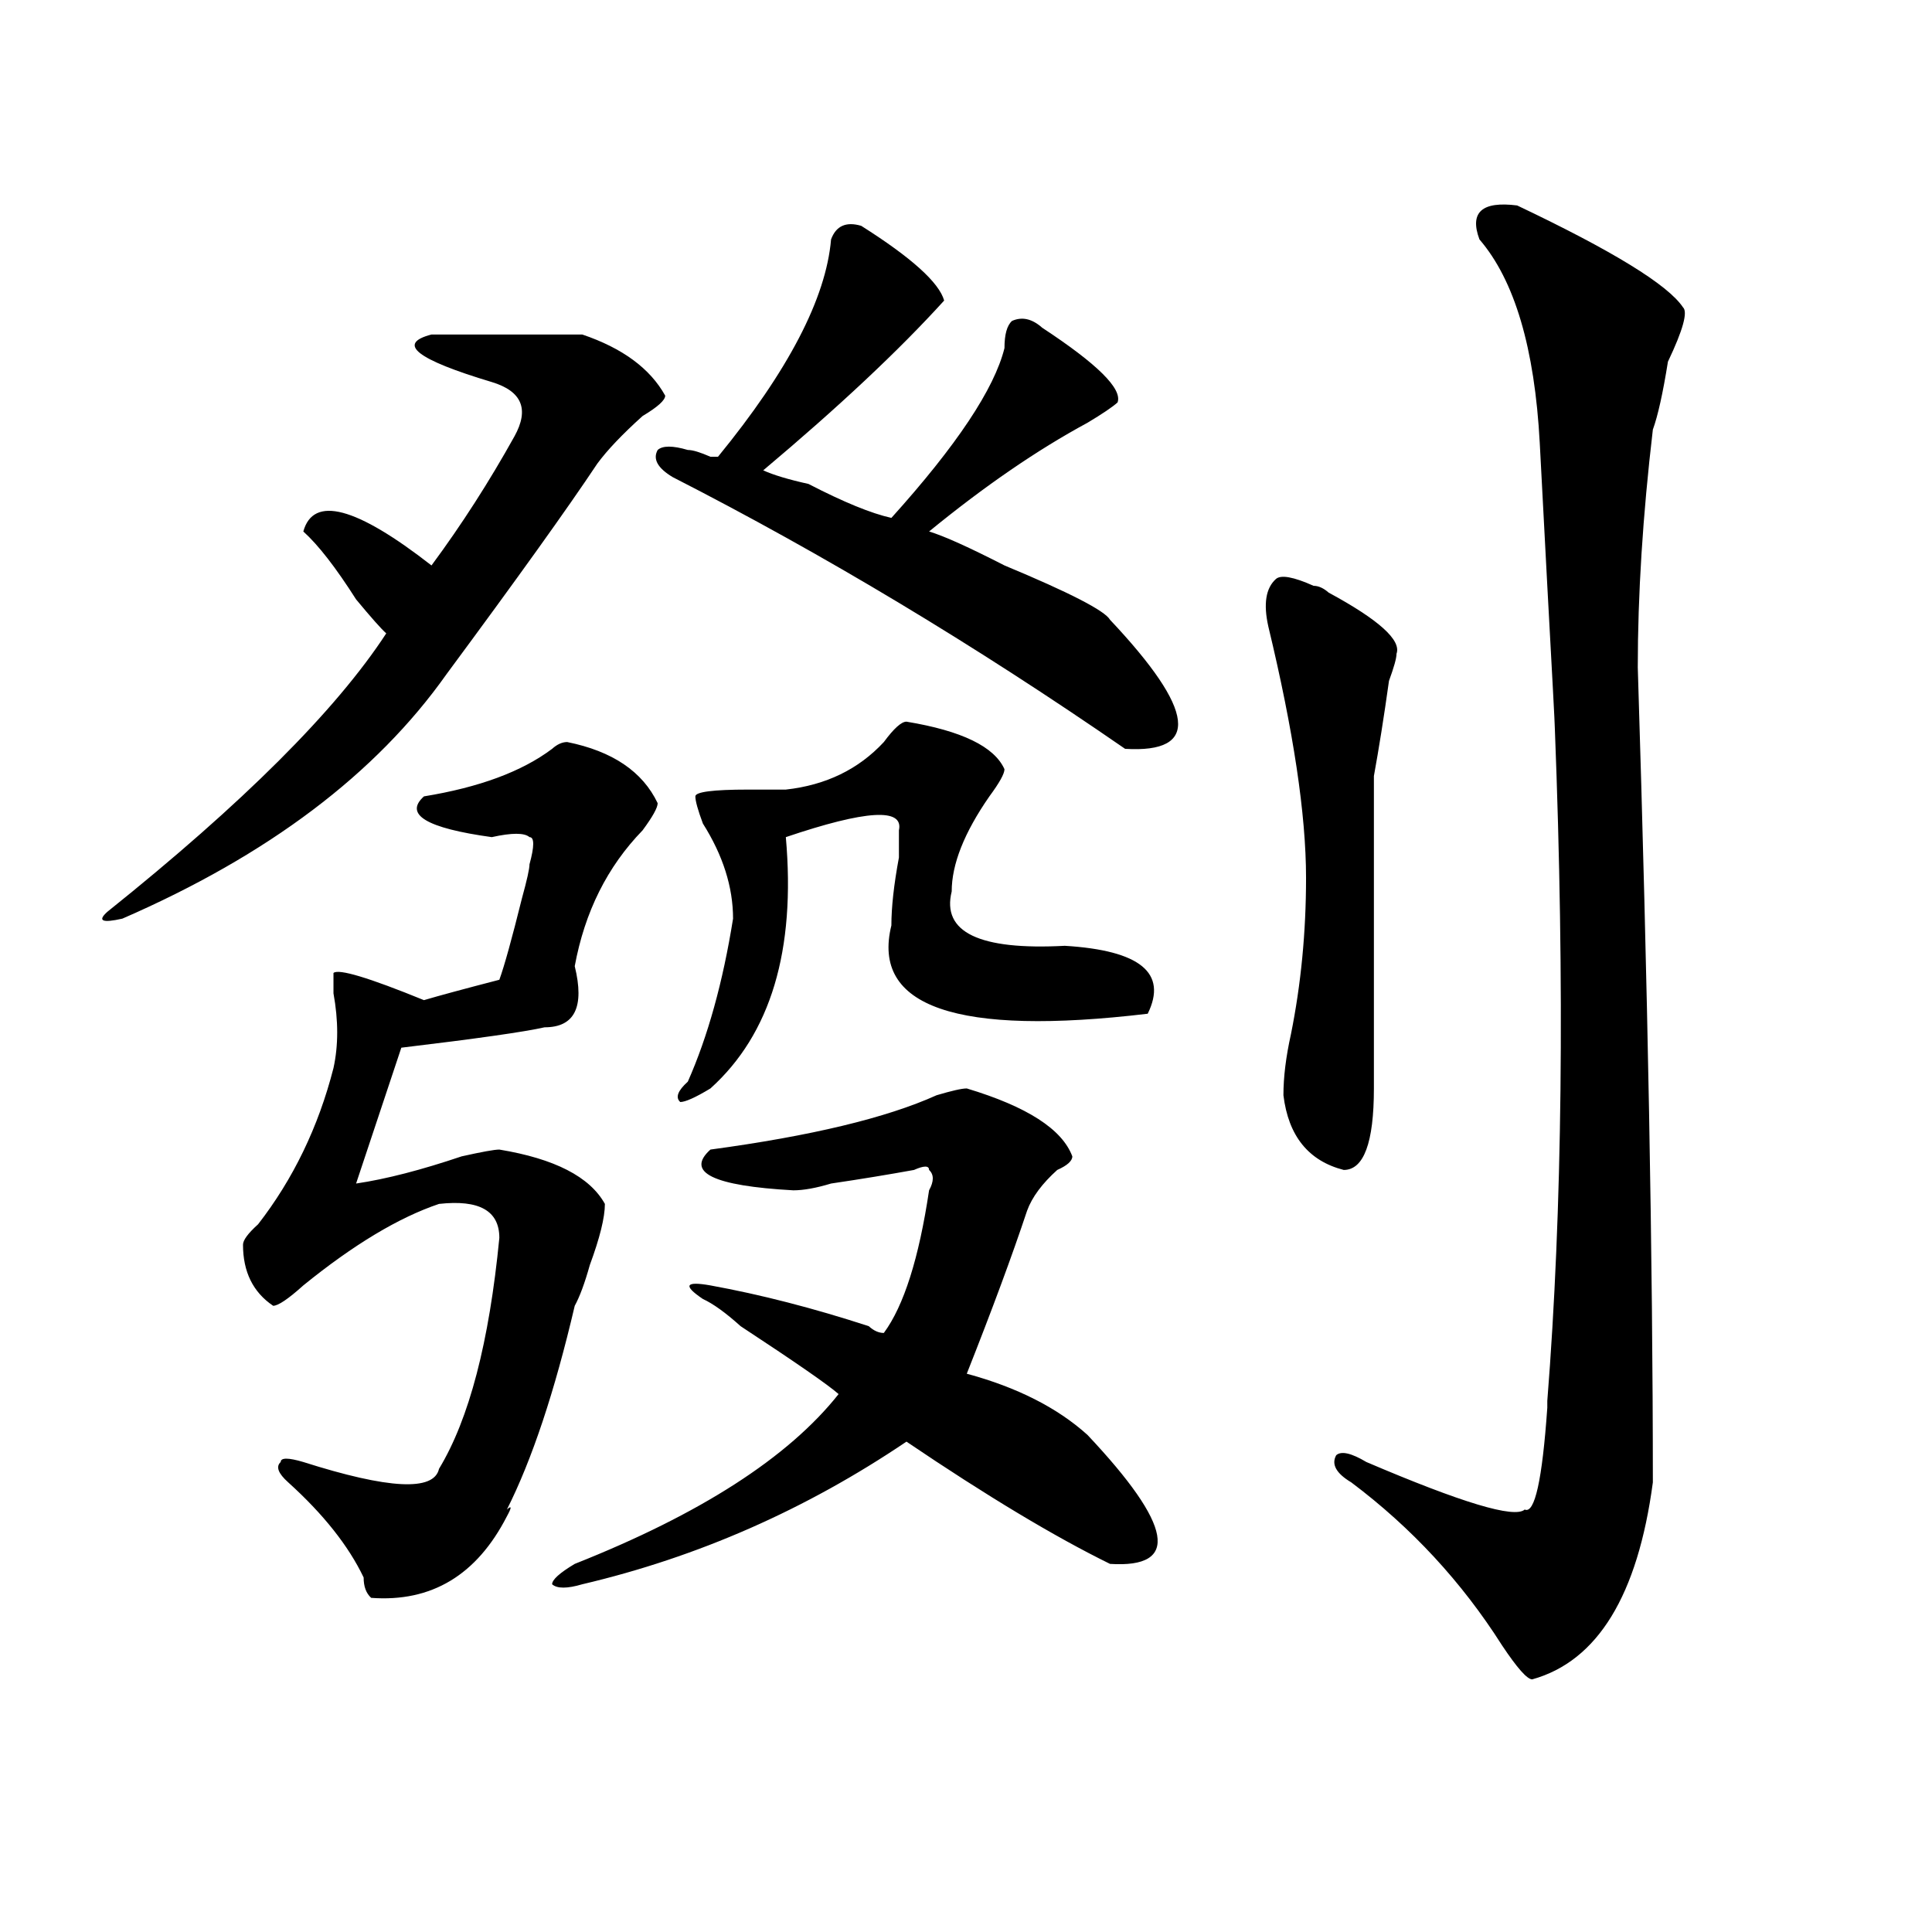 <?xml version="1.0" encoding="utf-8"?>
<!-- Generator: Adobe Illustrator 16.0.0, SVG Export Plug-In . SVG Version: 6.00 Build 0)  -->
<!DOCTYPE svg PUBLIC "-//W3C//DTD SVG 1.1//EN" "http://www.w3.org/Graphics/SVG/1.1/DTD/svg11.dtd">
<svg version="1.1" id="图层_1" xmlns="http://www.w3.org/2000/svg" xmlns:xlink="http://www.w3.org/1999/xlink" x="0px" y="0px"
	 width="1000px" height="1000px" viewBox="0 0 1000 1000" enable-background="new 0 0 1000 1000" xml:space="preserve">
<path d="M301.383,173.141c20.792,7.031,35.121,17.578,42.926,31.641c0,2.362-3.902,5.878-11.707,10.547
	c-10.427,9.394-18.231,17.578-23.414,24.609c-15.609,23.456-41.646,59.766-78.047,108.984
	c-36.462,51.581-92.376,93.769-167.801,126.563c-10.427,2.362-13.048,1.209-7.805-3.516
	c70.242-56.25,118.351-104.26,144.387-144.141c-2.622-2.307-7.805-8.185-15.609-17.578c-10.427-16.369-19.512-28.125-27.316-35.156
	c5.183-18.731,27.316-12.854,66.34,17.578c15.609-21.094,29.878-43.341,42.926-66.797c7.805-14.063,3.902-23.4-11.707-28.125
	c-39.023-11.7-49.45-19.885-31.219-24.609C257.116,173.141,283.151,173.141,301.383,173.141z M293.578,384.078
	c23.414,4.725,39.023,15.271,46.828,31.641c0,2.362-2.622,7.031-7.805,14.063c-18.231,18.787-29.938,42.188-35.121,70.313
	c5.183,21.094,0,31.641-15.609,31.641c-10.427,2.362-35.121,5.878-74.145,10.547l-23.414,70.313
	c15.609-2.307,33.78-7.031,54.633-14.063c10.366-2.307,16.89-3.516,19.512-3.516c28.597,4.725,46.828,14.063,54.633,28.125
	c0,7.031-2.622,17.578-7.805,31.641c-2.622,9.394-5.243,16.425-7.805,21.094c-10.427,44.55-22.134,79.706-35.121,105.469
	c2.562-2.307,2.562-1.153,0,3.516c-15.609,30.432-39.023,44.494-70.242,42.188c-2.622-2.362-3.902-5.878-3.902-10.547
	c-7.805-16.369-20.853-32.794-39.023-49.219c-5.243-4.669-6.524-8.185-3.902-10.547c0-2.307,3.902-2.307,11.707,0
	c44.206,14.063,67.62,15.271,70.242,3.516c15.609-25.763,25.976-65.588,31.219-119.531c0-14.063-10.427-19.885-31.219-17.578
	c-20.853,7.031-44.267,21.094-70.242,42.188c-7.805,7.031-13.048,10.547-15.609,10.547c-10.427-7.031-15.609-17.578-15.609-31.641
	c0-2.307,2.562-5.822,7.805-10.547c18.171-23.4,31.219-50.372,39.023-80.859c2.562-11.7,2.562-24.609,0-38.672
	c0-4.669,0-8.185,0-10.547c2.562-2.307,18.171,2.362,46.828,14.063c7.805-2.307,20.792-5.822,39.023-10.547
	c2.562-7.031,6.464-21.094,11.707-42.188c2.562-9.338,3.902-15.216,3.902-17.578c2.562-9.338,2.562-14.063,0-14.063
	c-2.622-2.307-9.146-2.307-19.512,0c-33.841-4.669-45.548-11.7-35.121-21.094c28.597-4.669,50.73-12.854,66.34-24.609
	C288.335,385.287,290.956,384.078,293.578,384.078z M500.402,563.375c31.219,9.394,49.39,21.094,54.633,35.156
	c0,2.362-2.622,4.725-7.805,7.031c-7.805,7.031-13.048,14.063-15.609,21.094c-7.805,23.456-18.231,51.581-31.219,84.375
	c25.976,7.031,46.828,17.578,62.438,31.641c44.206,46.912,48.108,69.104,11.707,66.797c-28.657-14.063-63.778-35.156-105.363-63.281
	c-52.071,35.156-107.985,59.766-167.801,73.828c-7.805,2.307-13.048,2.307-15.609,0c0-2.362,3.902-5.878,11.707-10.547
	c64.999-25.763,110.546-55.041,136.582-87.891c-5.243-4.669-22.134-16.369-50.73-35.156c-7.805-7.031-14.329-11.7-19.512-14.063
	c-10.427-7.031-9.146-9.338,3.902-7.031c25.976,4.725,53.292,11.756,81.949,21.094c2.562,2.362,5.183,3.516,7.805,3.516
	c10.366-14.063,18.171-38.672,23.414-73.828c2.562-4.669,2.562-8.185,0-10.547c0-2.307-2.622-2.307-7.805,0
	c-13.048,2.362-27.316,4.725-42.926,7.031c-7.805,2.362-14.329,3.516-19.512,3.516c-41.646-2.307-55.974-9.338-42.926-21.094
	c52.011-7.031,91.034-16.369,117.07-28.125C492.598,564.584,497.78,563.375,500.402,563.375z M445.77,116.891
	c25.976,16.425,40.304,29.334,42.926,38.672c-23.414,25.818-54.633,55.097-93.656,87.891c5.183,2.362,12.987,4.725,23.414,7.031
	c18.171,9.394,32.499,15.271,42.926,17.578c33.78-37.463,53.292-66.797,58.535-87.891c0-7.031,1.28-11.7,3.902-14.063
	c5.183-2.307,10.366-1.153,15.609,3.516c28.597,18.787,41.585,31.641,39.023,38.672c-2.622,2.362-7.805,5.878-15.609,10.547
	c-26.036,14.063-53.353,32.85-81.949,56.25c7.805,2.362,20.792,8.24,39.023,17.578c33.78,14.063,52.011,23.456,54.633,28.125
	c44.206,46.912,46.828,69.159,7.805,66.797c-78.047-53.888-156.094-100.744-234.141-140.625c-7.805-4.669-10.427-9.338-7.805-14.063
	c2.562-2.307,7.805-2.307,15.609,0c2.562,0,6.464,1.209,11.707,3.516h3.902c36.401-44.494,55.913-82.013,58.535-112.5
	C432.722,116.891,437.965,114.584,445.77,116.891z M469.184,373.531c28.597,4.725,45.487,12.909,50.73,24.609
	c0,2.362-2.622,7.031-7.805,14.063c-13.048,18.787-19.512,35.156-19.512,49.219c-5.243,21.094,14.269,30.487,58.535,28.125
	c39.023,2.362,53.292,14.063,42.926,35.156c-98.899,11.756-143.106-3.516-132.68-45.703c0-9.338,1.28-21.094,3.902-35.156
	c0-7.031,0-11.7,0-14.063c2.562-11.7-16.95-10.547-58.535,3.516c5.183,58.612-7.805,101.953-39.023,130.078
	c-7.805,4.725-13.048,7.031-15.609,7.031c-2.622-2.307-1.341-5.822,3.902-10.547c10.366-23.4,18.171-51.525,23.414-84.375
	c0-16.369-5.243-32.794-15.609-49.219c-2.622-7.031-3.902-11.7-3.902-14.063c0-2.307,9.085-3.516,27.316-3.516
	c7.805,0,14.269,0,19.512,0c20.792-2.307,37.683-10.547,50.73-24.609C462.659,377.047,466.562,373.531,469.184,373.531z
	 M679.91,303.219c2.562,0,5.183,1.209,7.805,3.516c25.976,14.063,37.683,24.609,35.121,31.641c0,2.362-1.341,7.031-3.902,14.063
	c-2.622,18.787-5.243,35.156-7.805,49.219c0,56.25,0,110.193,0,161.719c0,28.125-5.243,42.188-15.609,42.188
	c-18.231-4.669-28.657-17.578-31.219-38.672c0-9.338,1.28-19.885,3.902-31.641c5.183-25.763,7.805-52.734,7.805-80.859
	c0-32.794-6.524-76.135-19.512-130.078c-2.622-11.7-1.341-19.885,3.902-24.609C662.96,297.396,669.483,298.55,679.91,303.219z
	 M785.273,106.344c49.39,23.456,78.047,41.034,85.852,52.734c2.562,2.362,0,11.756-7.805,28.125
	c-2.622,16.425-5.243,28.125-7.805,35.156c-5.243,44.55-7.805,85.584-7.805,123.047c5.183,166.443,7.805,307.068,7.805,421.875
	c-7.805,58.557-28.657,92.56-62.438,101.953c-2.622,0-7.805-5.878-15.609-17.578c-20.853-32.85-46.828-60.919-78.047-84.375
	c-7.805-4.669-10.427-9.338-7.805-14.063c2.562-2.307,7.805-1.153,15.609,3.516c49.39,21.094,76.706,29.334,81.949,24.609
	c5.183,2.362,9.085-15.216,11.707-52.734v-3.516c7.805-98.438,9.085-214.453,3.902-348.047c0-2.307-1.341-26.916-3.902-73.828
	l-3.902-73.828c-2.622-49.219-13.048-84.375-31.219-105.469C760.519,109.859,767.042,104.037,785.273,106.344z"/>
</svg>
